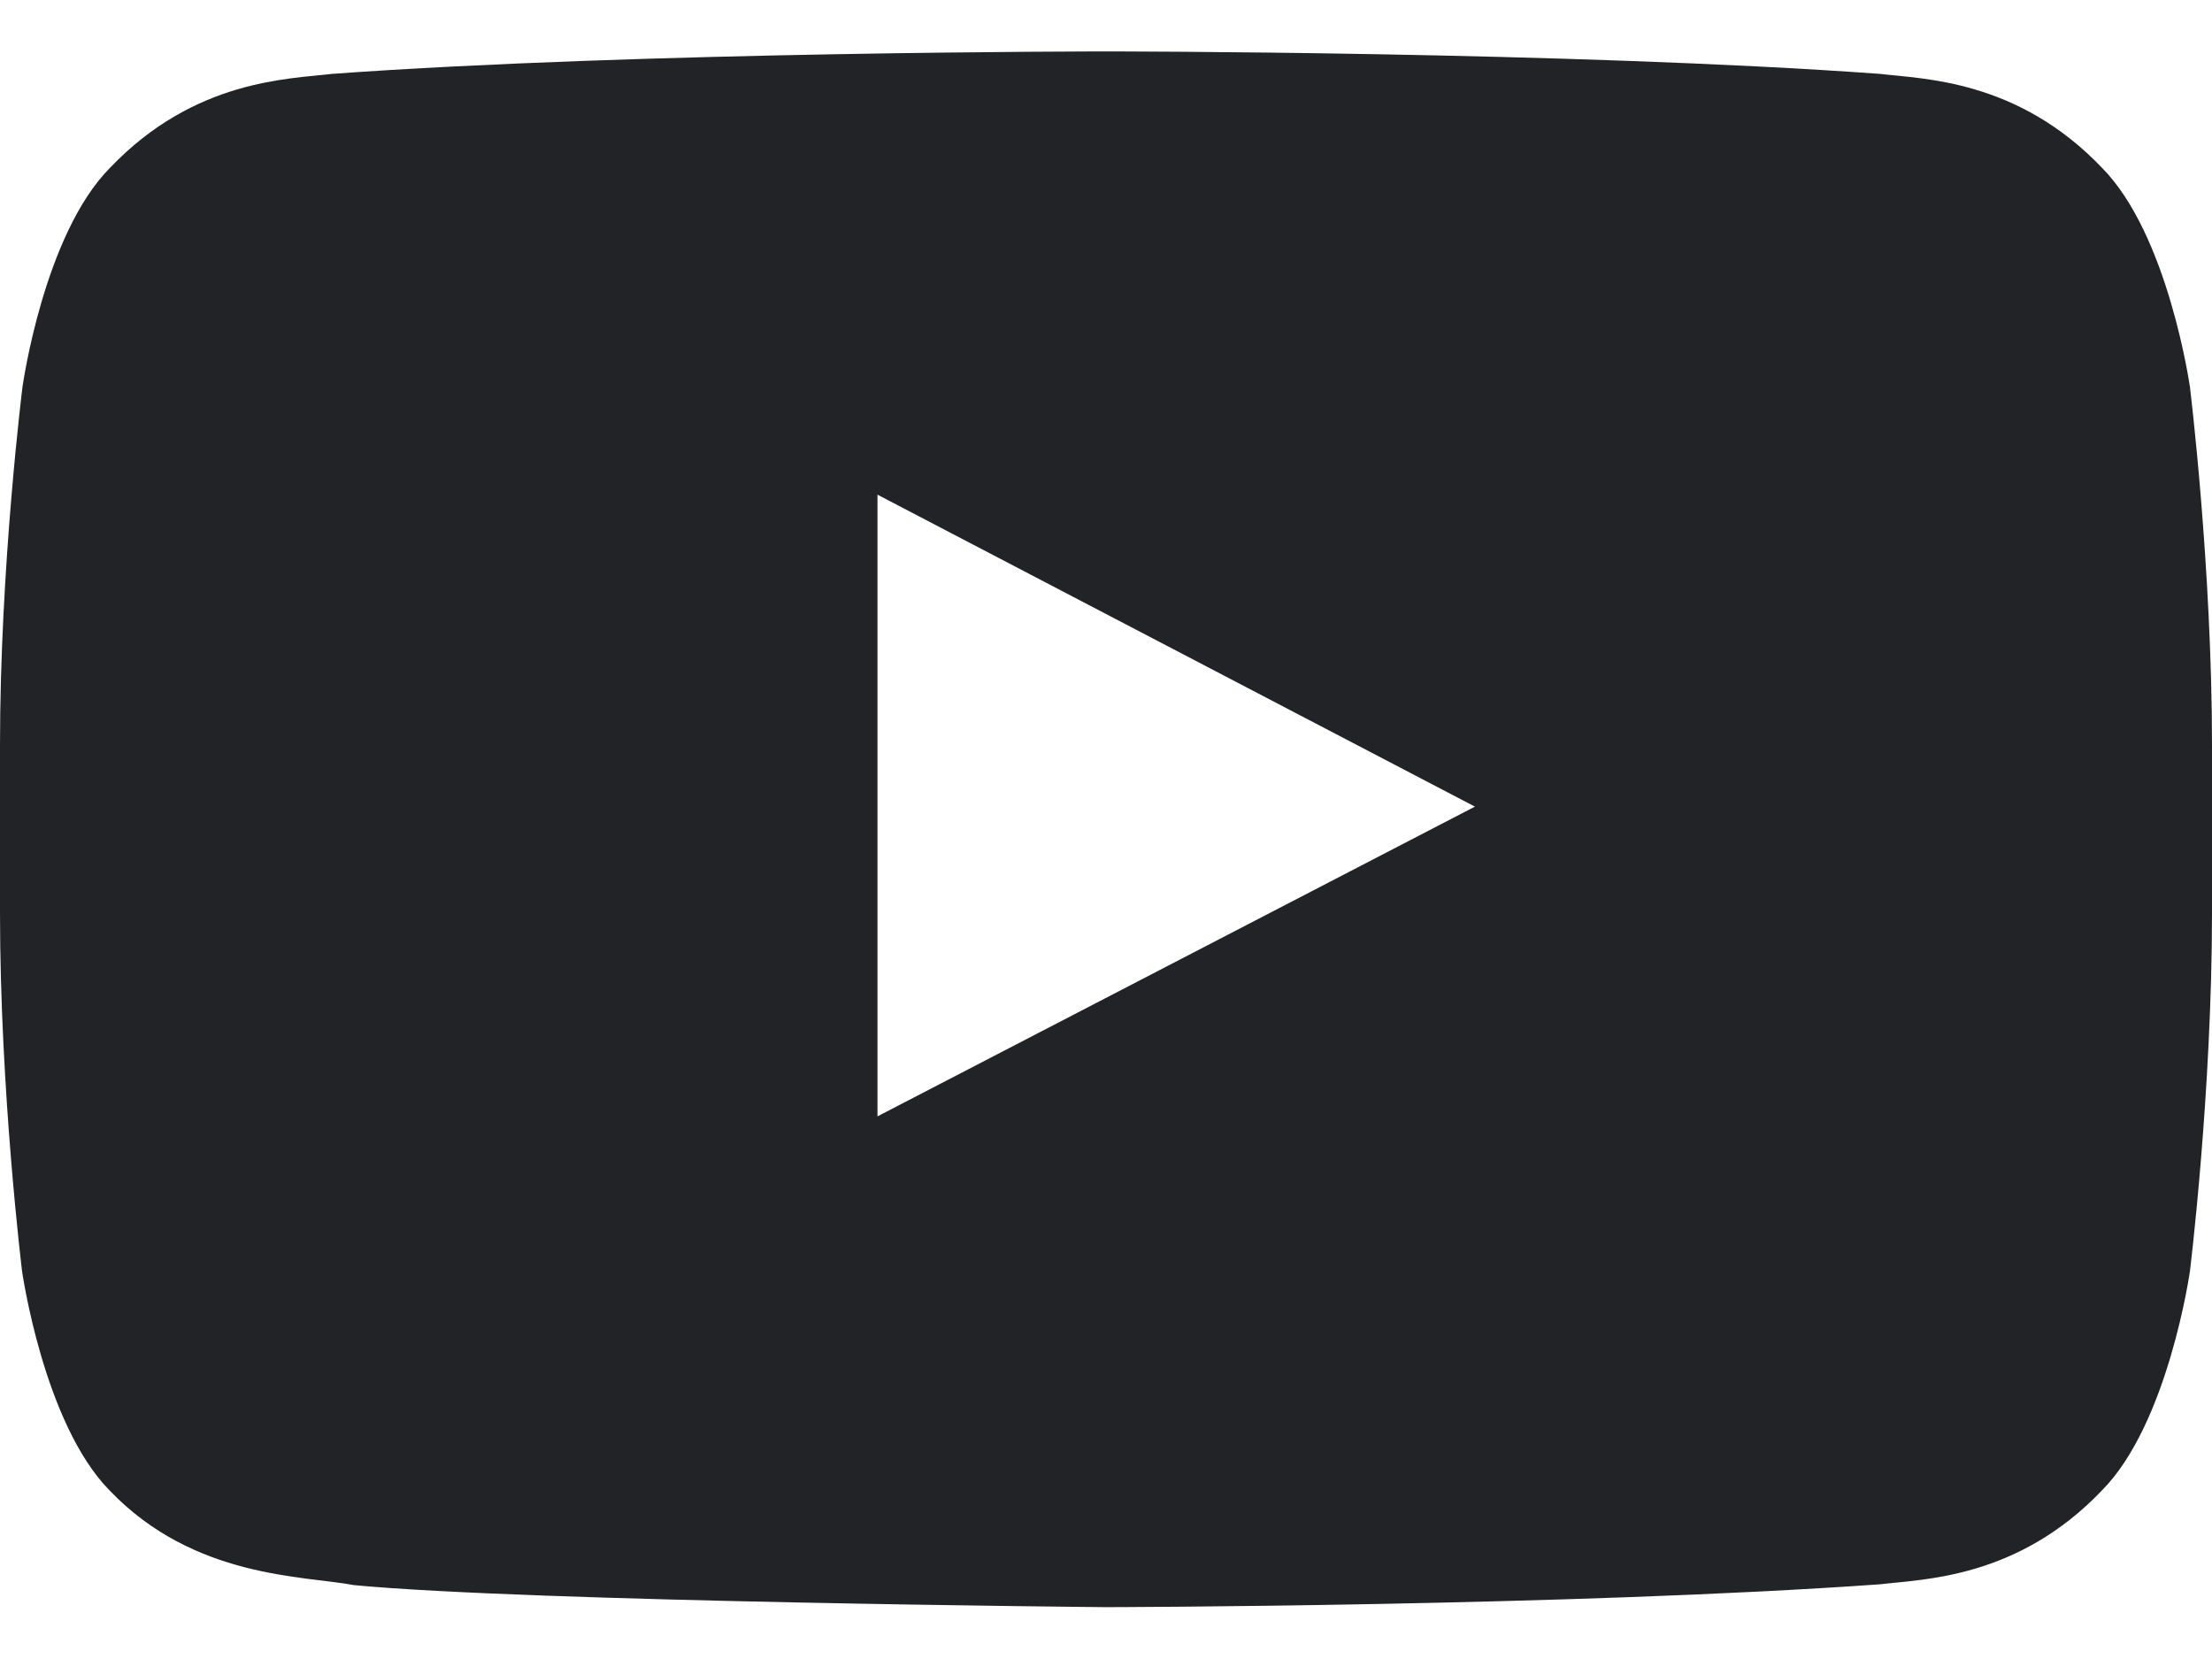<svg width="32" height="24" viewBox="0 0 32 24" fill="none" xmlns="http://www.w3.org/2000/svg">
<path d="M31.681 5.6C31.681 5.6 31.369 3.394 30.406 2.425C29.188 1.15 27.825 1.144 27.2 1.069C22.725 0.744 16.006 0.744 16.006 0.744H15.994C15.994 0.744 9.275 0.744 4.8 1.069C4.175 1.144 2.812 1.15 1.594 2.425C0.631 3.394 0.325 5.6 0.325 5.6C0.325 5.6 0 8.194 0 10.781V13.206C0 15.794 0.319 18.388 0.319 18.388C0.319 18.388 0.631 20.594 1.587 21.563C2.806 22.838 4.406 22.794 5.119 22.931C7.681 23.175 16 23.25 16 23.25C16 23.25 22.725 23.238 27.2 22.919C27.825 22.844 29.188 22.838 30.406 21.563C31.369 20.594 31.681 18.388 31.681 18.388C31.681 18.388 32 15.8 32 13.206V10.781C32 8.194 31.681 5.6 31.681 5.6ZM12.694 16.15V7.156L21.337 11.669L12.694 16.15Z" fill="#222326"/>
</svg>
